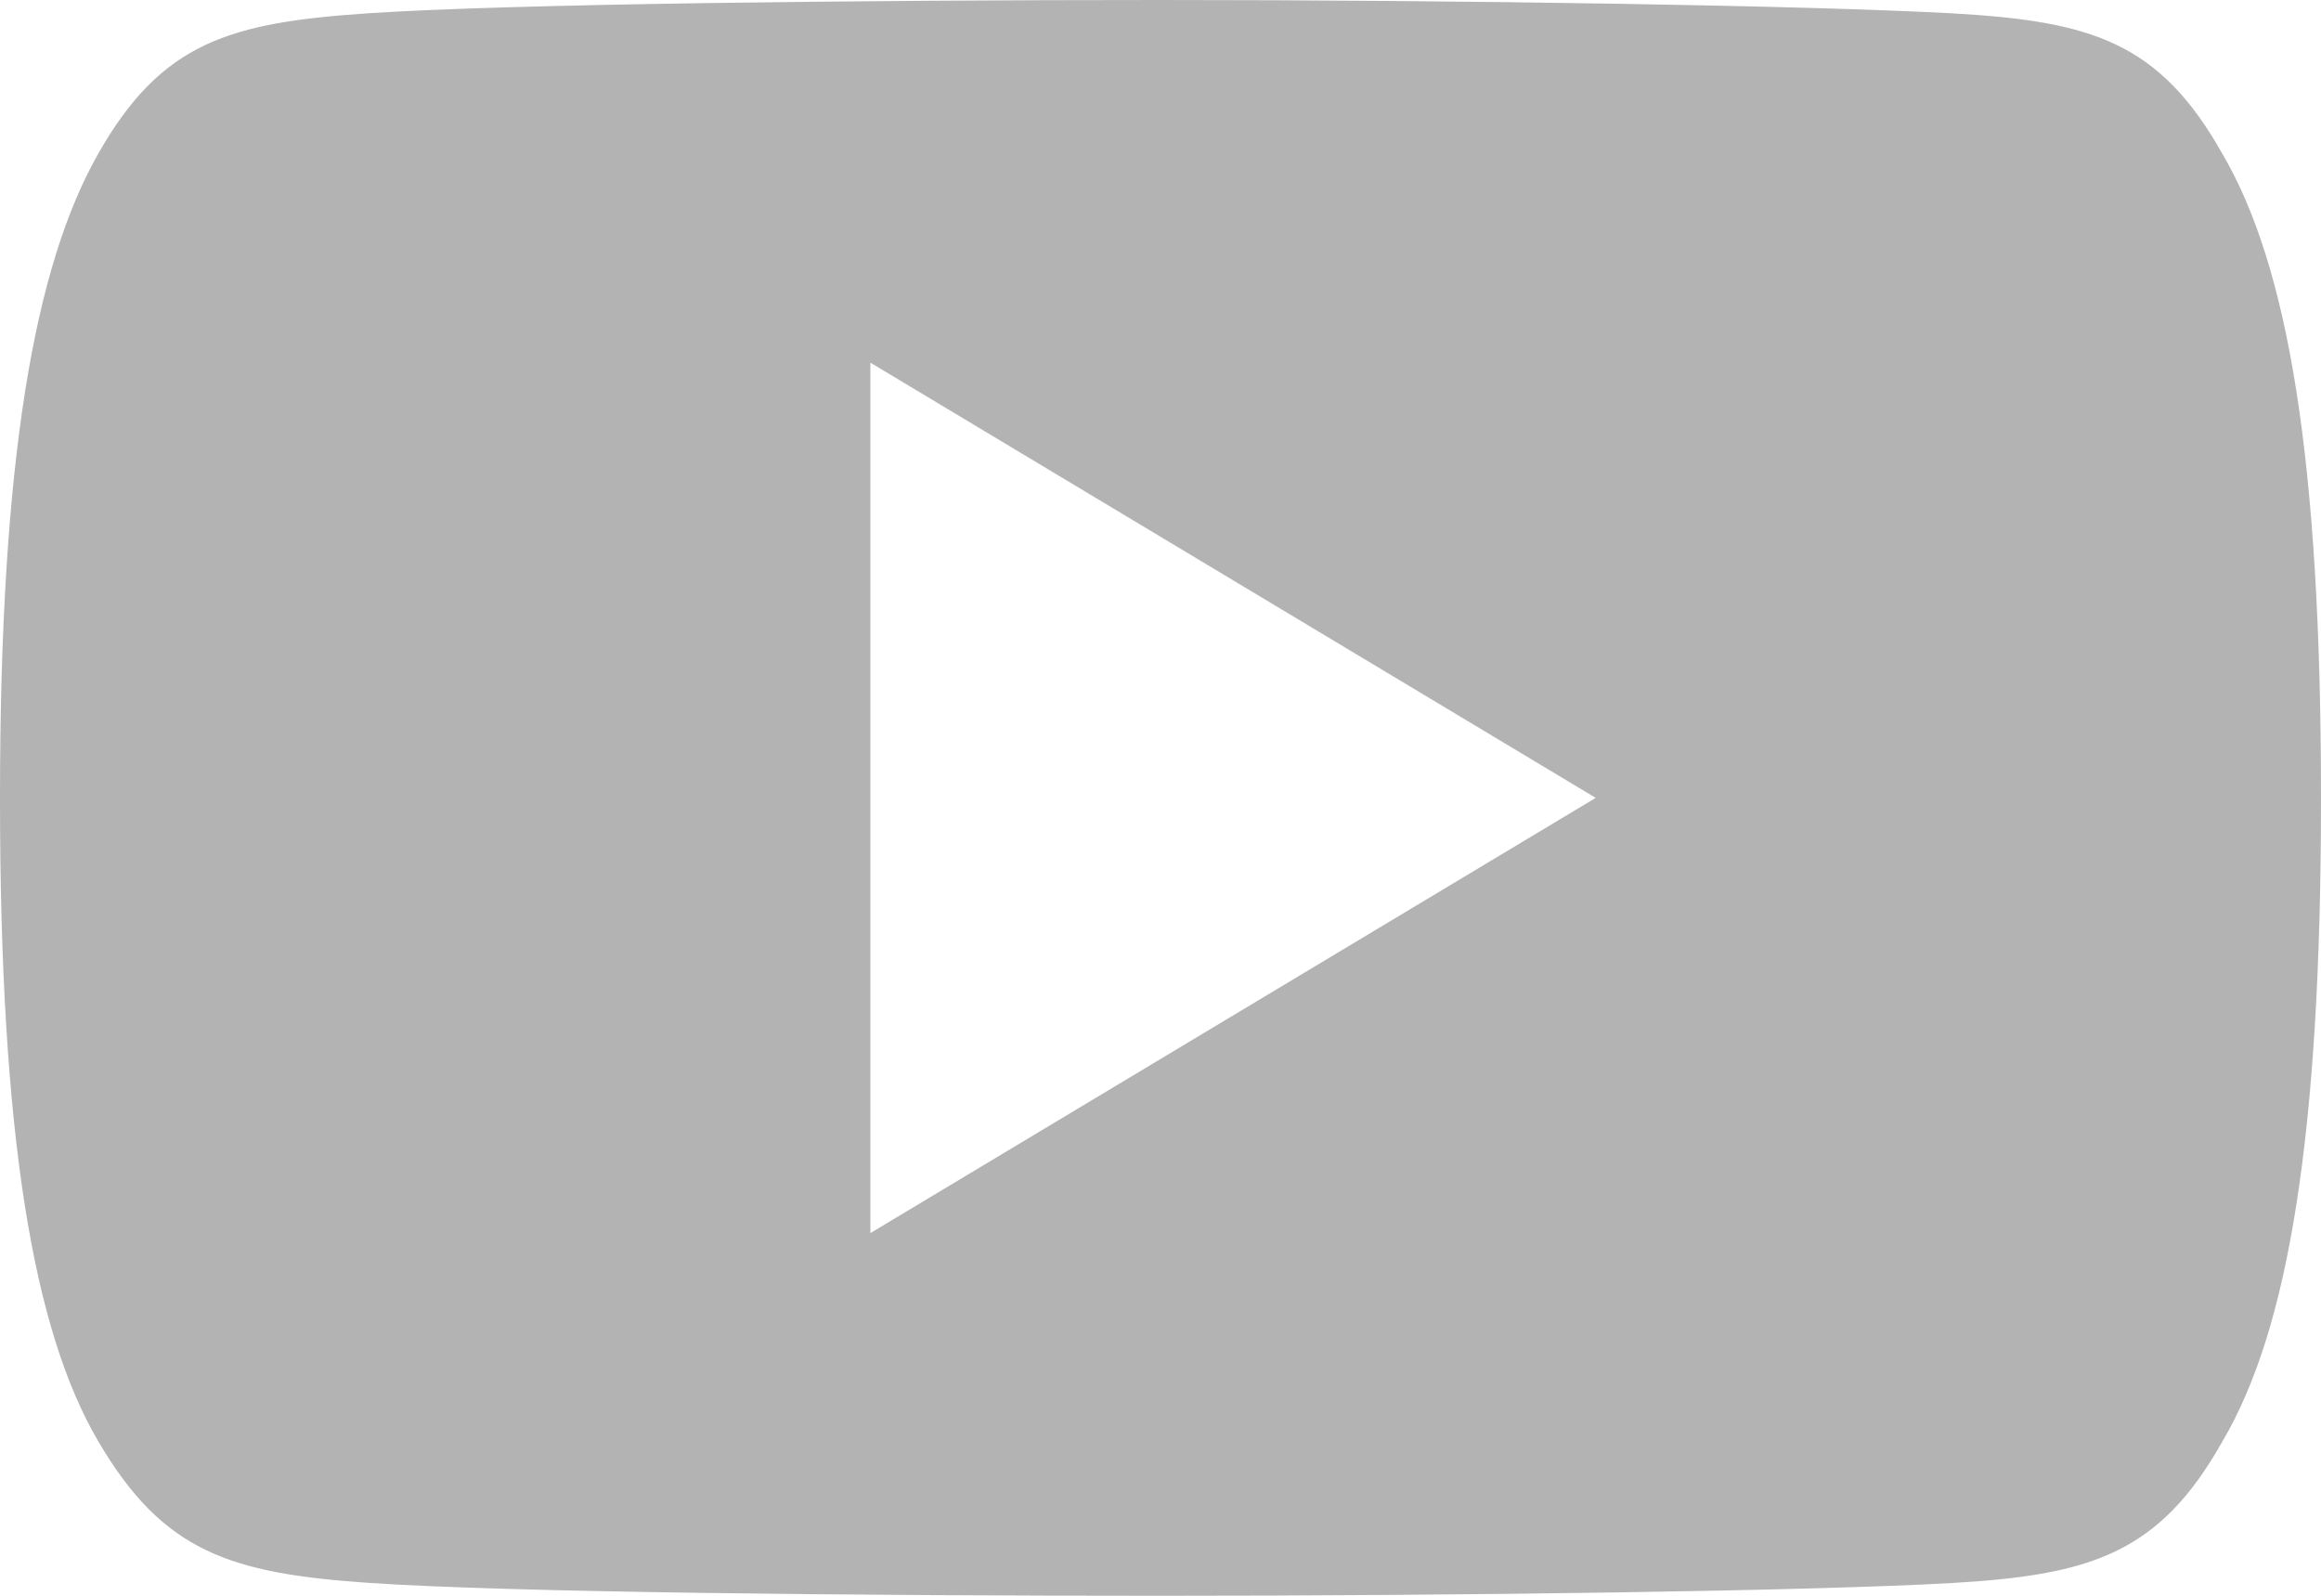 <svg xmlns="http://www.w3.org/2000/svg" width="20" height="13.75" viewBox="0 0 20 13.75">
    <g id="Grupo_24" data-name="Grupo 24" transform="translate(-1188.577 -66.125)">
        <g id="Grupo_23" data-name="Grupo 23">
            <path id="Trazado_409" fill="#b3b3b3" d="M1207.727 67.45c-.543-.965-1.131-1.143-2.33-1.21s-4.209-.115-6.818-.115-5.626.034-6.822.114-1.786.245-2.334 1.211-.846 2.624-.846 5.546v.01c0 2.91.287 4.583.846 5.537s1.136 1.139 2.333 1.221 4.21.111 6.823.111 5.62-.041 6.819-.11 1.788-.256 2.33-1.221c.564-.954.849-2.627.849-5.537V73c0-2.926-.285-4.586-.85-5.55zm-11.65 9.3v-7.5l6.25 3.75z" data-name="Trazado 409"/>
        </g>
    </g>
</svg>
